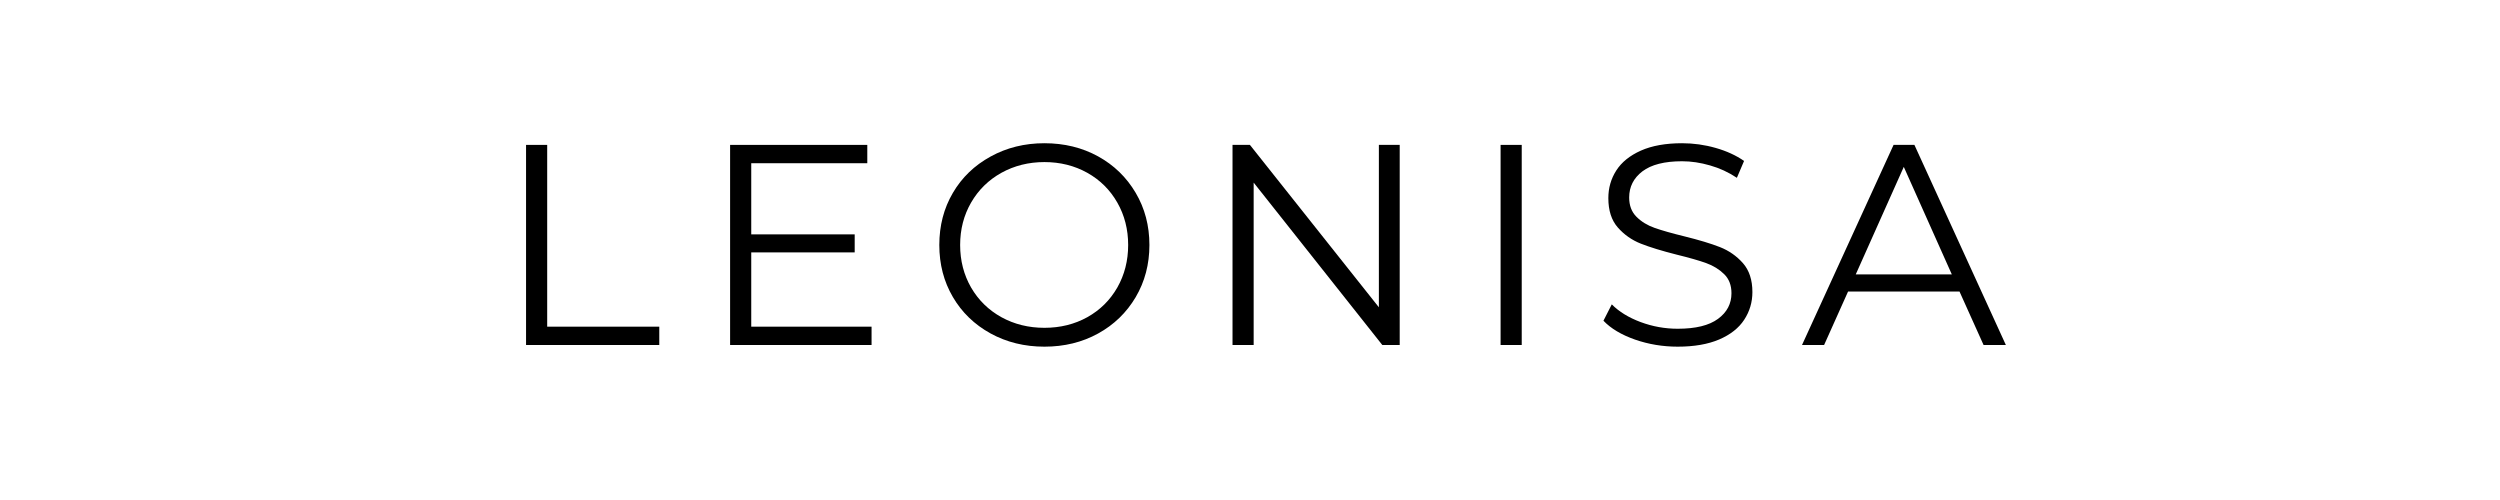 <svg version="1.0" preserveAspectRatio="xMidYMid meet" height="100" viewBox="0 0 375 75" zoomAndPan="magnify" width="500" xmlns:xlink="http://www.w3.org/1999/xlink" xmlns="http://www.w3.org/2000/svg"><defs><g></g></defs><g fill-opacity="1" fill="#000000"><g transform="translate(74.017, 51.75)"><g><path d="M 4.891 -30.016 L 8.062 -30.016 L 8.062 -2.75 L 24.875 -2.75 L 24.875 0 L 4.891 0 Z M 4.891 -30.016"></path></g></g></g><g fill-opacity="1" fill="#000000"><g transform="translate(104.625, 51.75)"><g><path d="M 26.109 -2.75 L 26.109 0 L 4.891 0 L 4.891 -30.016 L 25.469 -30.016 L 25.469 -27.266 L 8.062 -27.266 L 8.062 -16.594 L 23.578 -16.594 L 23.578 -13.891 L 8.062 -13.891 L 8.062 -2.75 Z M 26.109 -2.75"></path></g></g></g><g fill-opacity="1" fill="#000000"><g transform="translate(138.662, 51.75)"><g><path d="M 18 0.25 C 15.031 0.25 12.336 -0.41 9.922 -1.734 C 7.504 -3.066 5.617 -4.891 4.266 -7.203 C 2.91 -9.516 2.234 -12.113 2.234 -15 C 2.234 -17.895 2.91 -20.5 4.266 -22.812 C 5.617 -25.125 7.504 -26.941 9.922 -28.266 C 12.336 -29.598 15.031 -30.266 18 -30.266 C 20.977 -30.266 23.66 -29.609 26.047 -28.297 C 28.43 -26.984 30.312 -25.16 31.688 -22.828 C 33.062 -20.504 33.75 -17.895 33.75 -15 C 33.75 -12.113 33.062 -9.504 31.688 -7.172 C 30.312 -4.848 28.43 -3.031 26.047 -1.719 C 23.66 -0.406 20.977 0.25 18 0.25 Z M 18 -2.578 C 20.375 -2.578 22.52 -3.109 24.438 -4.172 C 26.352 -5.242 27.852 -6.727 28.938 -8.625 C 30.02 -10.531 30.562 -12.656 30.562 -15 C 30.562 -17.344 30.02 -19.461 28.938 -21.359 C 27.852 -23.266 26.352 -24.754 24.438 -25.828 C 22.52 -26.898 20.375 -27.438 18 -27.438 C 15.633 -27.438 13.484 -26.898 11.547 -25.828 C 9.617 -24.754 8.102 -23.266 7 -21.359 C 5.906 -19.461 5.359 -17.344 5.359 -15 C 5.359 -12.656 5.906 -10.531 7 -8.625 C 8.102 -6.727 9.617 -5.242 11.547 -4.172 C 13.484 -3.109 15.633 -2.578 18 -2.578 Z M 18 -2.578"></path></g></g></g><g fill-opacity="1" fill="#000000"><g transform="translate(179.987, 51.75)"><g><path d="M 29.969 -30.016 L 29.969 0 L 27.359 0 L 8.062 -24.359 L 8.062 0 L 4.891 0 L 4.891 -30.016 L 7.5 -30.016 L 26.844 -5.656 L 26.844 -30.016 Z M 29.969 -30.016"></path></g></g></g><g fill-opacity="1" fill="#000000"><g transform="translate(220.197, 51.75)"><g><path d="M 4.891 -30.016 L 8.062 -30.016 L 8.062 0 L 4.891 0 Z M 4.891 -30.016"></path></g></g></g><g fill-opacity="1" fill="#000000"><g transform="translate(238.501, 51.75)"><g><path d="M 13.156 0.25 C 10.926 0.25 8.789 -0.102 6.75 -0.812 C 4.707 -1.531 3.129 -2.473 2.016 -3.641 L 3.266 -6.094 C 4.348 -5 5.789 -4.113 7.594 -3.438 C 9.395 -2.77 11.25 -2.438 13.156 -2.438 C 15.844 -2.438 17.859 -2.93 19.203 -3.922 C 20.547 -4.91 21.219 -6.191 21.219 -7.766 C 21.219 -8.961 20.852 -9.914 20.125 -10.625 C 19.395 -11.344 18.5 -11.895 17.438 -12.281 C 16.383 -12.664 14.914 -13.086 13.031 -13.547 C 10.77 -14.117 8.969 -14.672 7.625 -15.203 C 6.281 -15.734 5.129 -16.539 4.172 -17.625 C 3.223 -18.707 2.75 -20.176 2.75 -22.031 C 2.75 -23.551 3.145 -24.93 3.938 -26.172 C 4.738 -27.422 5.969 -28.414 7.625 -29.156 C 9.289 -29.895 11.352 -30.266 13.812 -30.266 C 15.52 -30.266 17.195 -30.031 18.844 -29.562 C 20.488 -29.094 21.91 -28.441 23.109 -27.609 L 22.031 -25.078 C 20.781 -25.91 19.438 -26.531 18 -26.938 C 16.57 -27.352 15.176 -27.562 13.812 -27.562 C 11.176 -27.562 9.191 -27.055 7.859 -26.047 C 6.535 -25.035 5.875 -23.727 5.875 -22.125 C 5.875 -20.926 6.238 -19.961 6.969 -19.234 C 7.695 -18.504 8.609 -17.945 9.703 -17.562 C 10.805 -17.176 12.289 -16.754 14.156 -16.297 C 16.352 -15.754 18.129 -15.219 19.484 -14.688 C 20.836 -14.156 21.988 -13.352 22.938 -12.281 C 23.883 -11.207 24.359 -9.758 24.359 -7.938 C 24.359 -6.414 23.945 -5.031 23.125 -3.781 C 22.312 -2.539 21.062 -1.555 19.375 -0.828 C 17.688 -0.109 15.613 0.25 13.156 0.25 Z M 13.156 0.25"></path></g></g></g><g fill-opacity="1" fill="#000000"><g transform="translate(270.224, 51.75)"><g><path d="M 23.703 -8.016 L 6.984 -8.016 L 3.391 0 L 0.078 0 L 13.812 -30.016 L 16.938 -30.016 L 30.656 0 L 27.312 0 Z M 22.547 -10.594 L 15.344 -26.719 L 8.141 -10.594 Z M 22.547 -10.594"></path></g></g></g></svg>